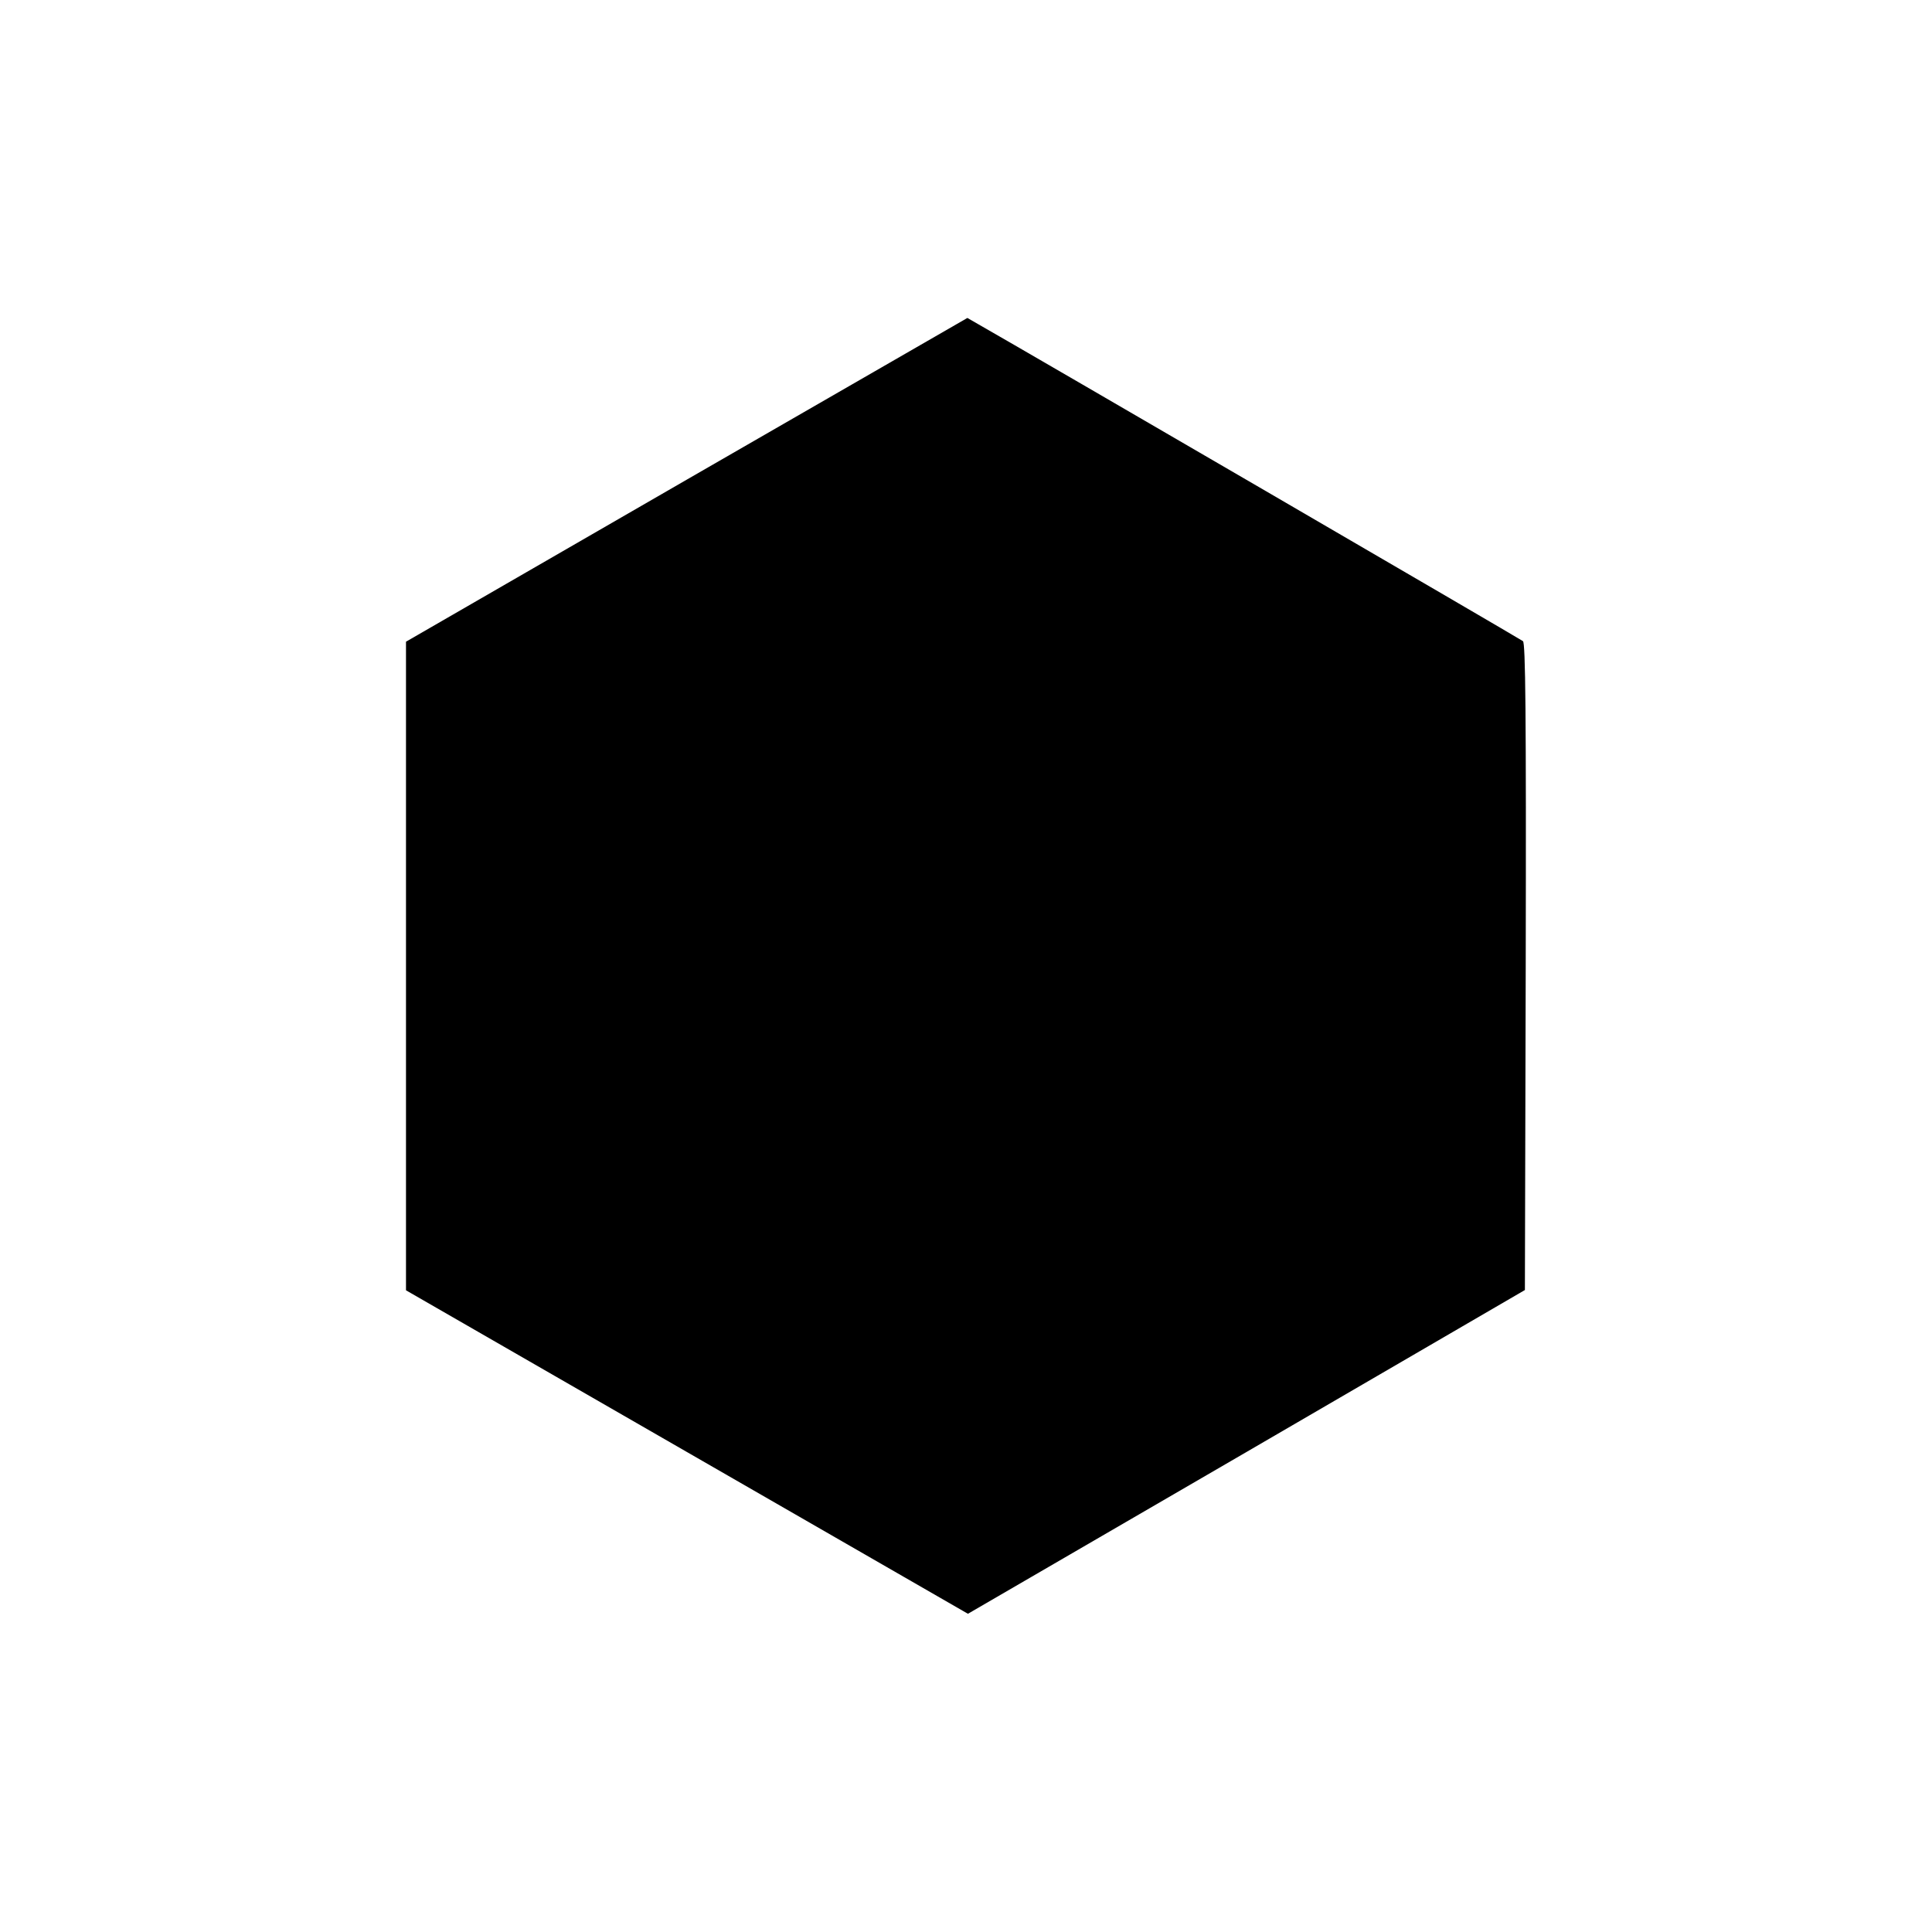<?xml version="1.0" standalone="no"?>
<!DOCTYPE svg PUBLIC "-//W3C//DTD SVG 20010904//EN"
 "http://www.w3.org/TR/2001/REC-SVG-20010904/DTD/svg10.dtd">
<svg version="1.0" xmlns="http://www.w3.org/2000/svg"
 width="700pt" height="700pt" viewBox="0 0 700 700"
 preserveAspectRatio="xMidYMid meet">
<g transform="translate(0,700) scale(0.1,-0.1)"
fill="#000000" stroke="none">
<path d="M2488 5262 l-1017 -587 0 -1175 0 -1175 787 -453 c433 -249 891 -513
1018 -586 l231 -133 1009 586 1009 587 3 1171 c2 929 -1 1173 -10 1180 -10 8
-1811 1056 -1973 1148 l-40 23 -1017 -586z"/>
</g>
</svg>
